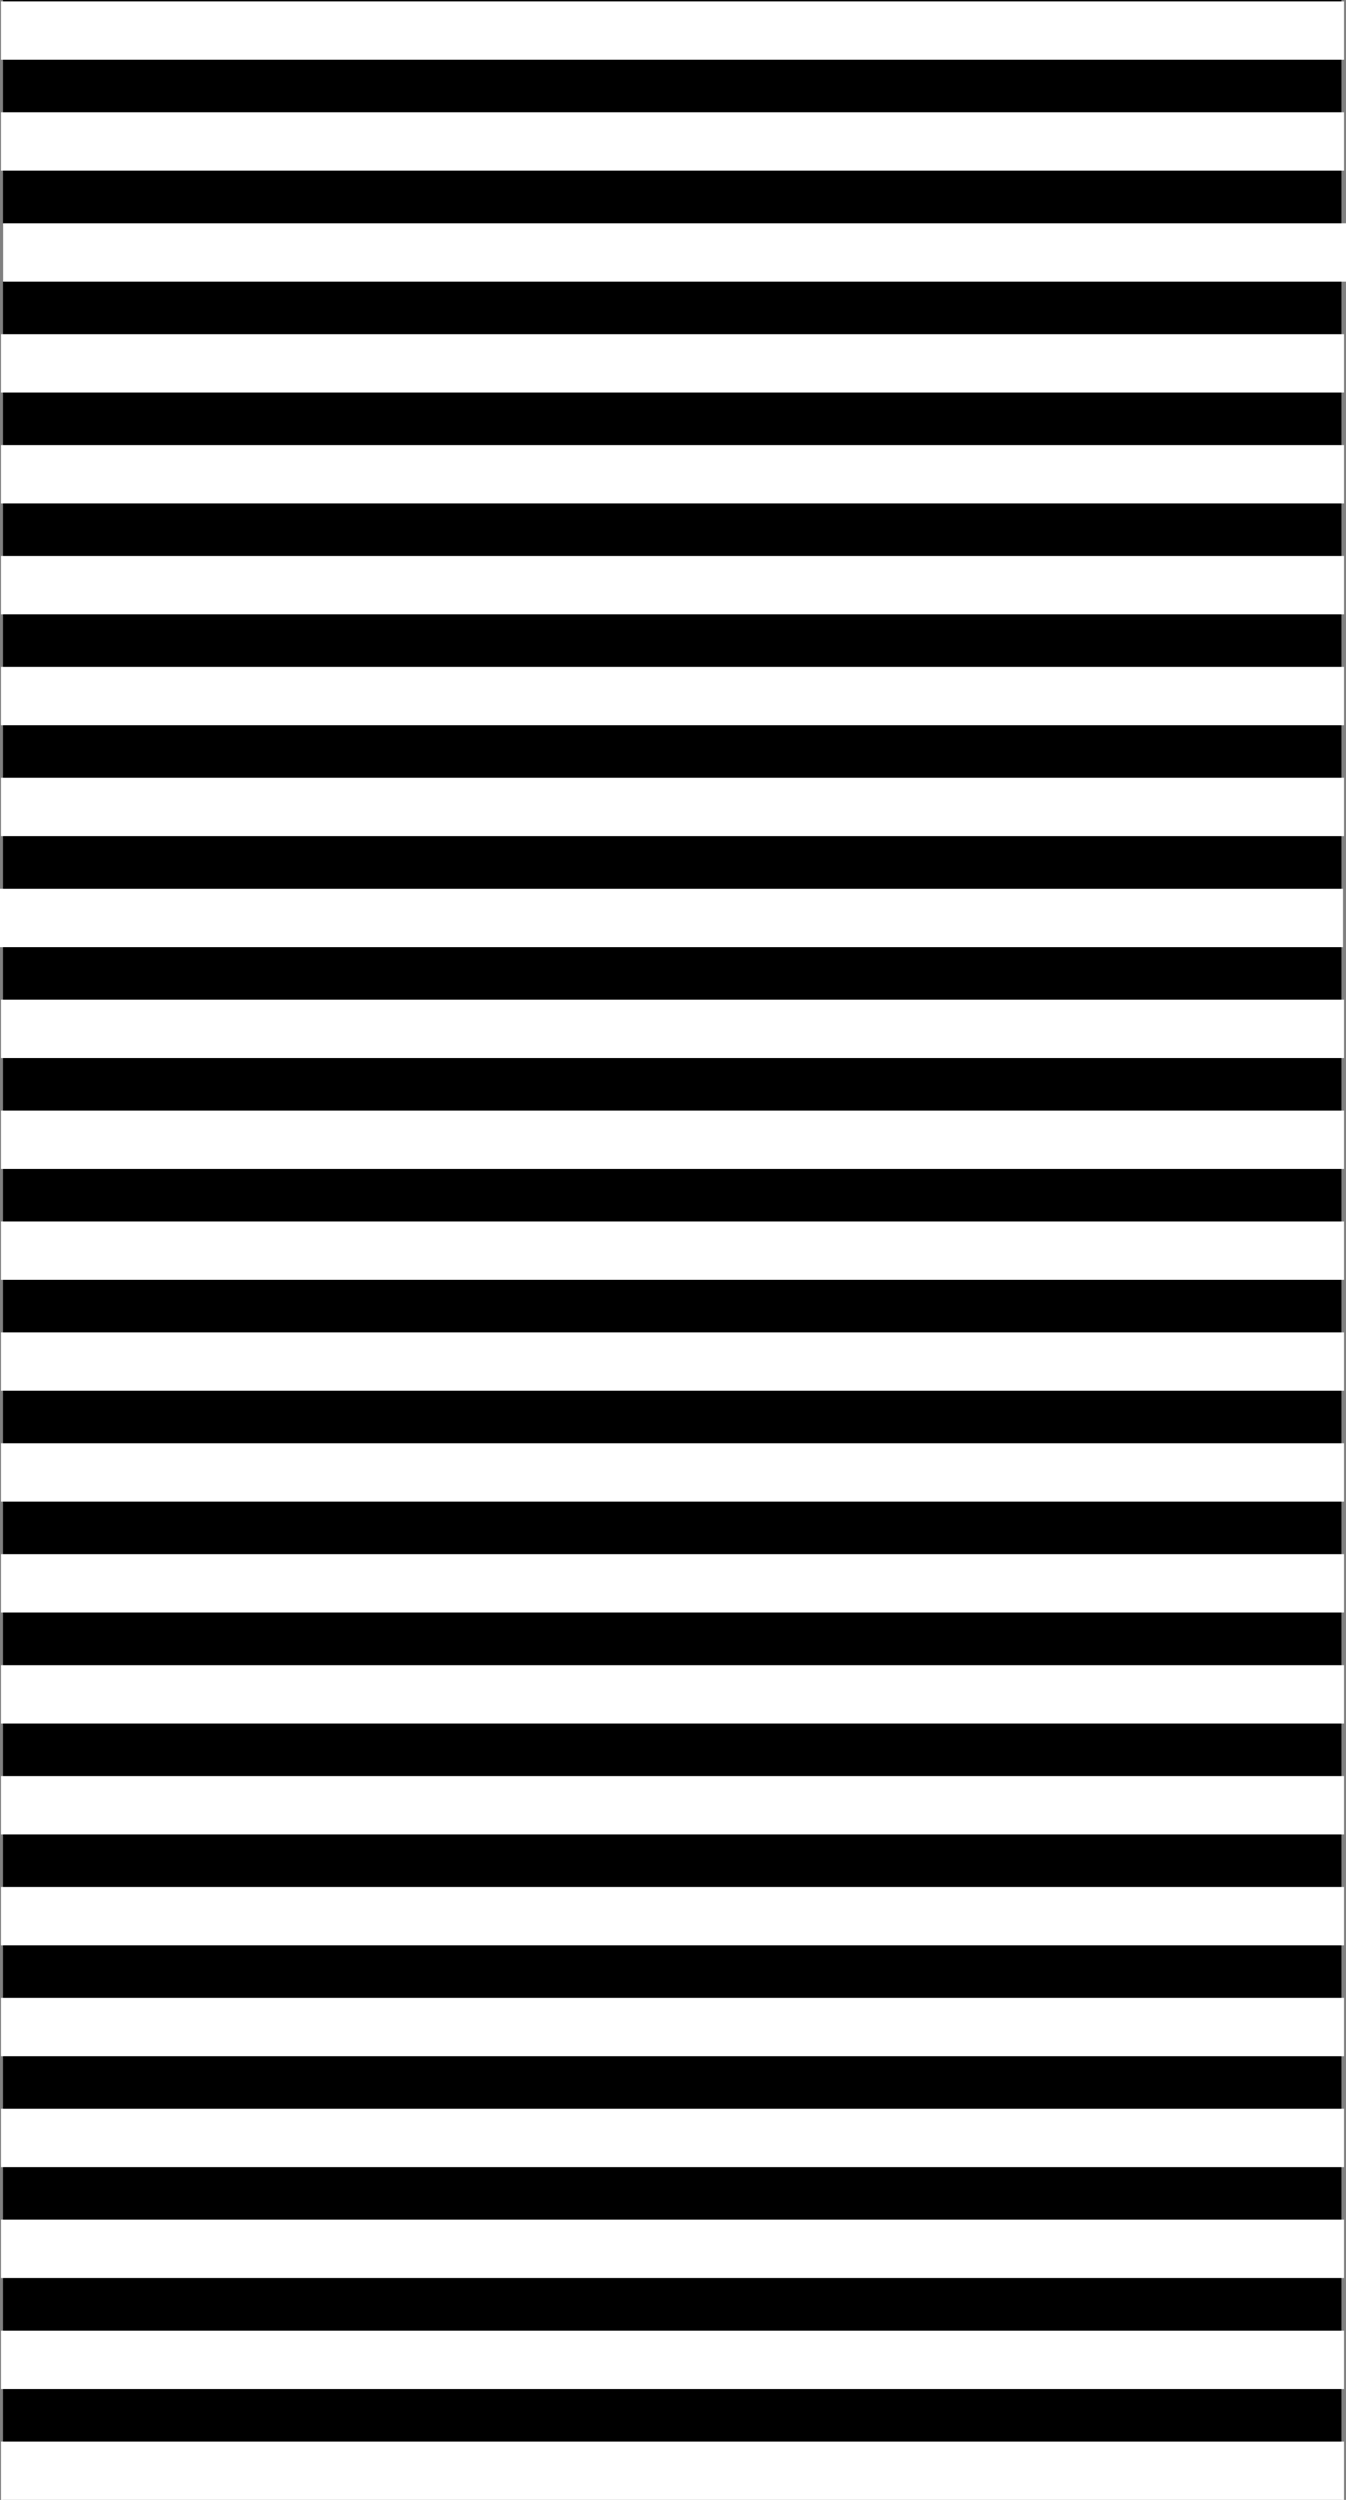 <svg width="112" height="208" viewBox="0 0 112 208" fill="none" xmlns="http://www.w3.org/2000/svg">
<rect x="0" y="0" width="112" height="208" fill="#808080" stroke="none"/>
<path d="M111.619 0H0.25V208H111.619V0Z" fill="black"/>
<path d="M111.834 203.146H0.084V208H111.834V203.146Z" fill="white"/>
<path d="M111.834 110.857H0.084V115.711H111.834V110.857Z" fill="white"/>
<path d="M111.834 120.083H0.084V124.938H111.834V120.083Z" fill="white"/>
<path d="M111.834 147.775H0.084V152.629H111.834V147.775Z" fill="white"/>
<path d="M111.834 175.454H0.084V180.309H111.834V175.454Z" fill="white"/>
<path d="M111.834 37.033H0.084V41.887H111.834V37.033Z" fill="white"/>
<path d="M111.834 46.259H0.084V51.114H111.834V46.259Z" fill="white"/>
<path d="M111.834 193.919H0.084V198.773H111.834V193.919Z" fill="white"/>
<path d="M111.834 92.404H0.084V97.258H111.834V92.404Z" fill="white"/>
<path d="M111.834 101.63H0.084V106.485H111.834V101.63Z" fill="white"/>
<path d="M111.834 138.548H0.084V143.402H111.834V138.548Z" fill="white"/>
<path d="M111.834 166.228H0.084V171.082H111.834V166.228Z" fill="white"/>
<path d="M111.834 9.341H0.084V14.196H111.834V9.341Z" fill="white"/>
<path d="M111.834 0.115H0.084V4.969H111.834V0.115Z" fill="white"/>
<path d="M111.834 27.806H0.084V32.66H111.834V27.806Z" fill="white"/>
<path d="M112 18.579H0.25V23.434H112V18.579Z" fill="white"/>
<path d="M111.834 184.681H0.084V189.535H111.834V184.681Z" fill="white"/>
<path d="M111.834 55.486H0.084V60.34H111.834V55.486Z" fill="white"/>
<path d="M111.834 64.712H0.084V69.566H111.834V64.712Z" fill="white"/>
<path d="M111.75 73.95H0V78.805H111.75V73.95Z" fill="white"/>
<path d="M111.834 83.177H0.084V88.031H111.834V83.177Z" fill="white"/>
<path d="M111.834 129.31H0.084V134.164H111.834V129.31Z" fill="white"/>
<path d="M111.834 157.001H0.084V161.856H111.834V157.001Z" fill="white"/>
</svg>
